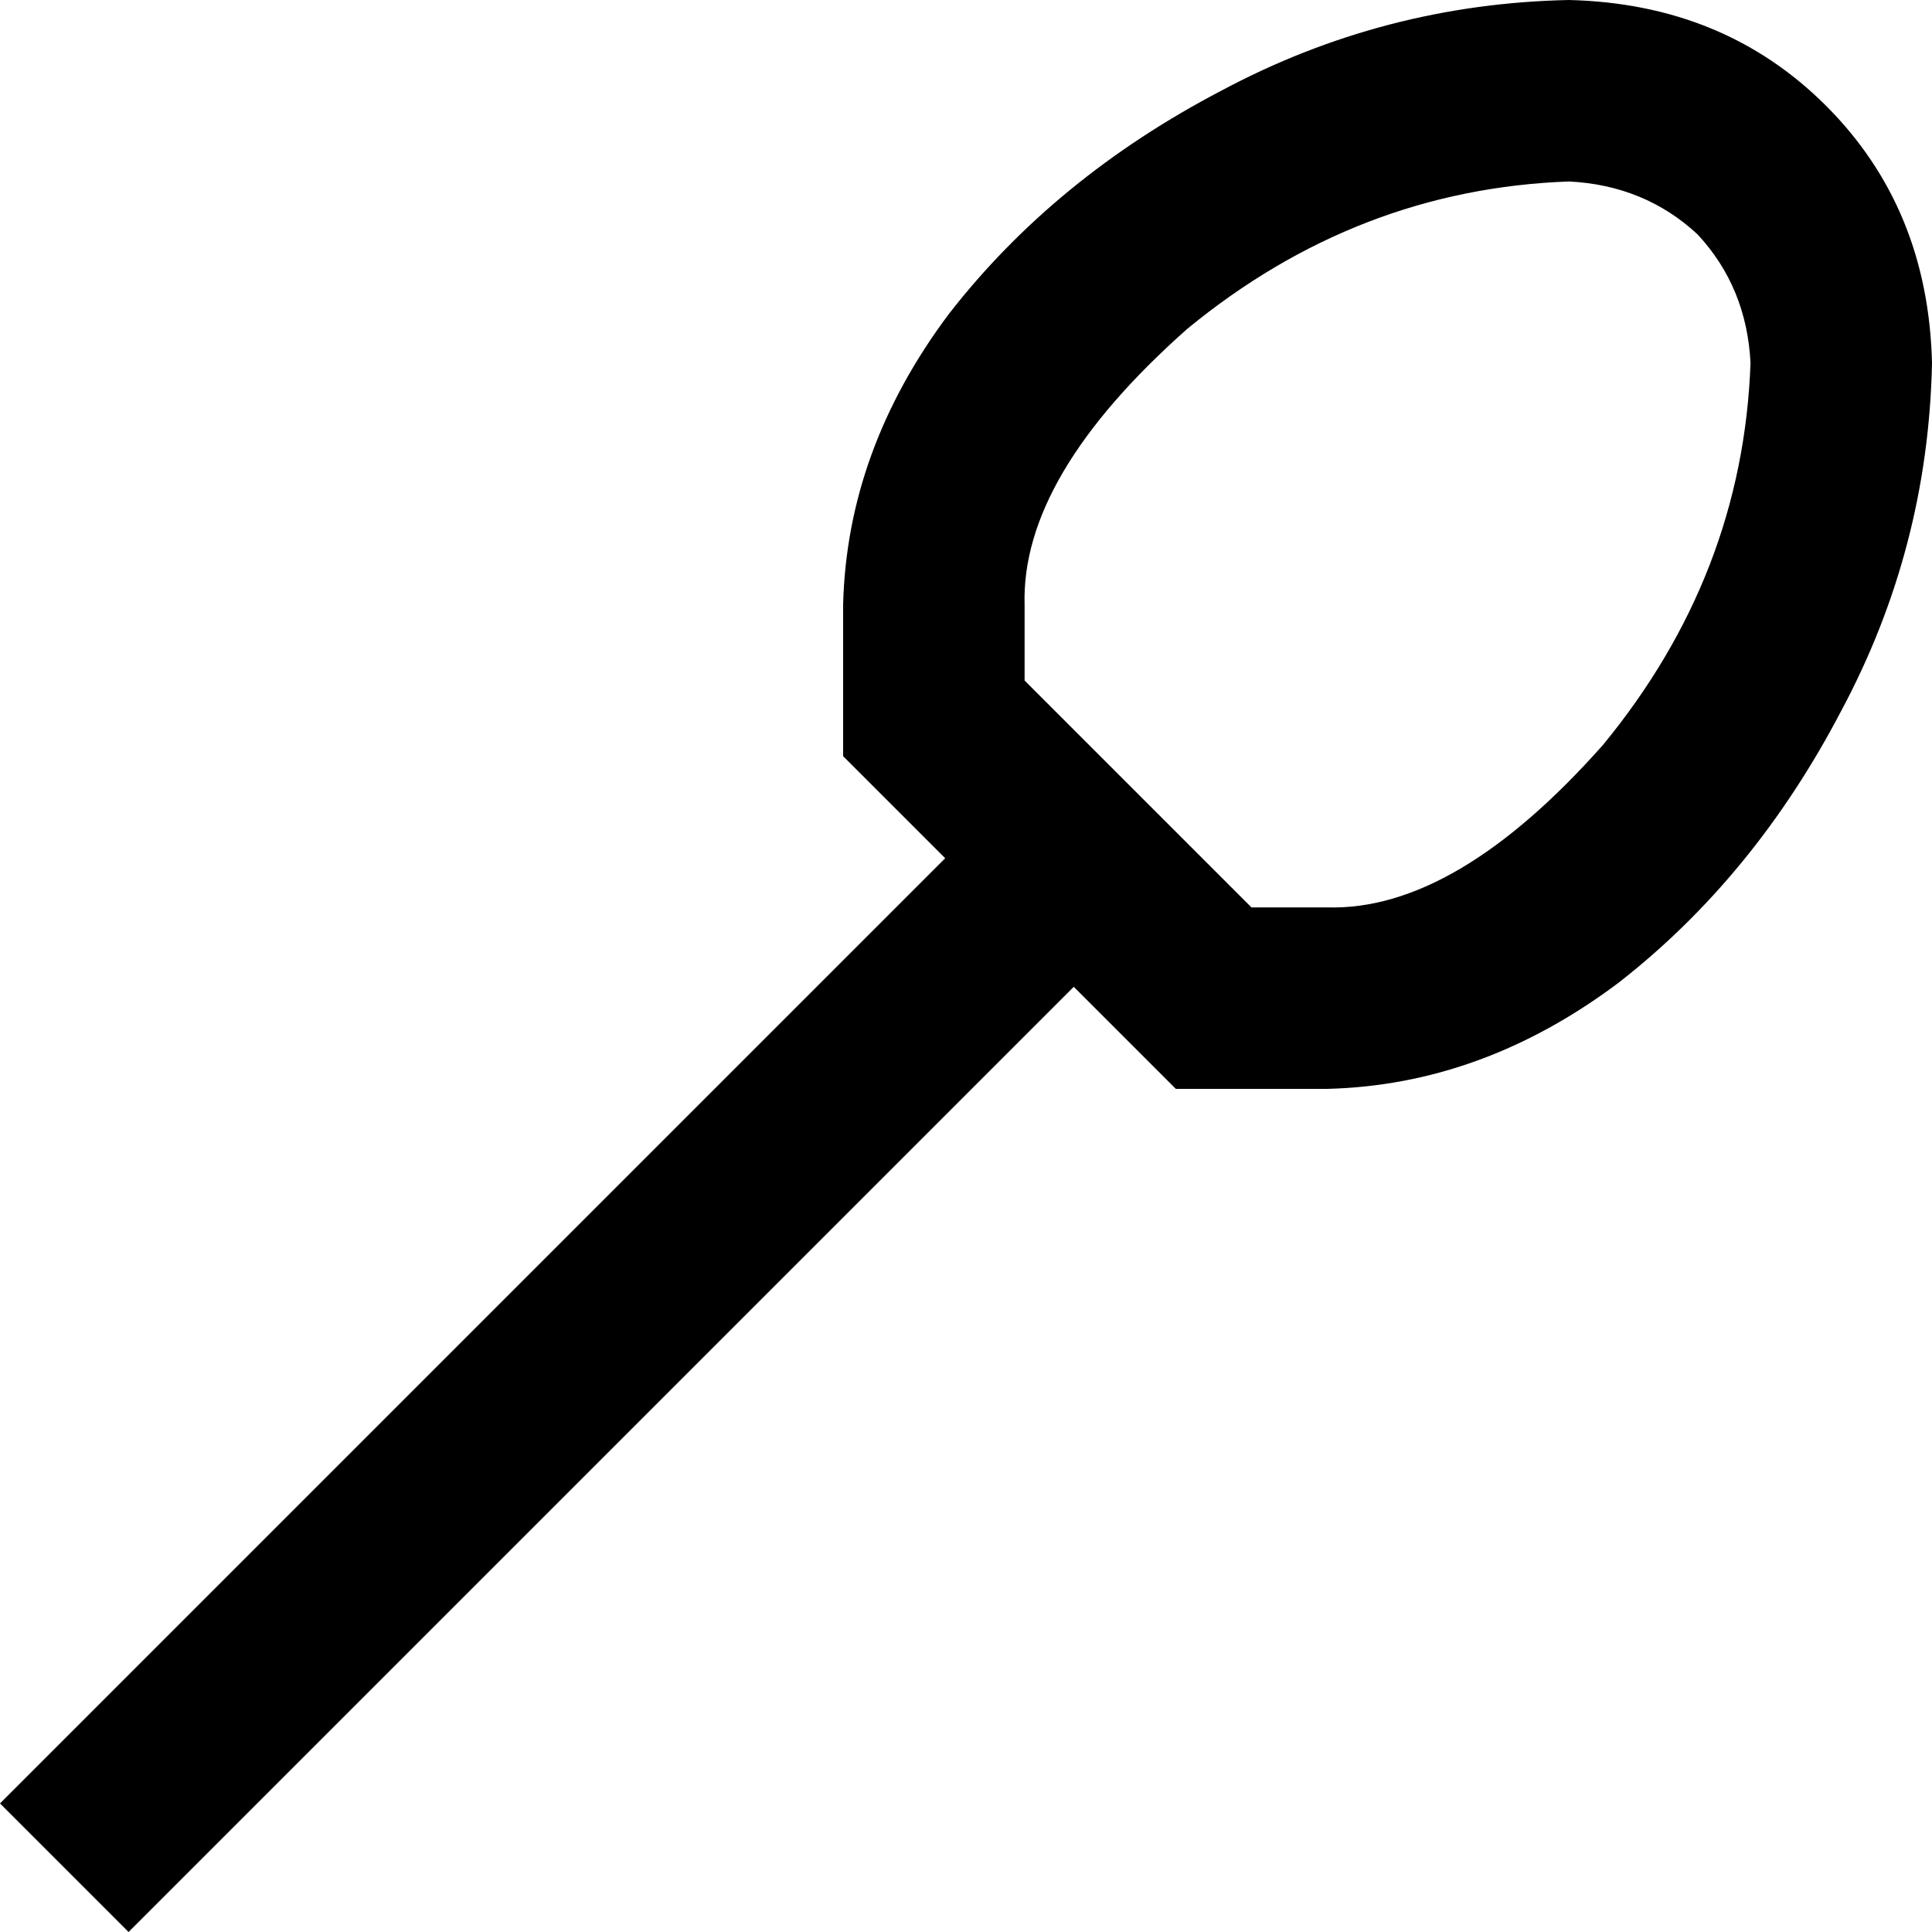 <svg xmlns="http://www.w3.org/2000/svg" viewBox="0 0 512 512">
  <path d="M 271.53 160.313 Q 270.528 126.247 314.614 87.17 Q 359.703 50.098 415.812 48.094 Q 435.851 49.096 449.879 62.121 Q 462.904 76.149 463.906 96.188 Q 461.902 152.297 424.83 197.386 Q 385.753 241.472 351.687 240.47 L 331.648 240.47 L 331.648 240.47 L 317.62 226.442 L 317.62 226.442 L 285.558 194.38 L 285.558 194.38 L 271.53 180.352 L 271.53 180.352 L 271.53 160.313 L 271.53 160.313 Z M 284.556 261.511 L 311.609 288.564 L 284.556 261.511 L 311.609 288.564 L 351.687 288.564 L 351.687 288.564 Q 392.767 287.562 428.838 260.509 Q 464.908 232.454 487.953 188.368 Q 510.998 145.284 512 96.188 Q 510.998 55.108 483.945 28.055 Q 456.892 1.002 415.812 0 Q 366.716 1.002 323.632 24.047 Q 279.546 47.092 251.491 83.162 Q 224.438 119.233 223.436 160.313 L 223.436 200.391 L 223.436 200.391 L 250.489 227.444 L 250.489 227.444 L 17.033 460.9 L 17.033 460.9 L 0 477.933 L 0 477.933 L 34.067 512 L 34.067 512 L 51.1 494.967 L 51.1 494.967 L 284.556 261.511 L 284.556 261.511 Z" />
</svg>